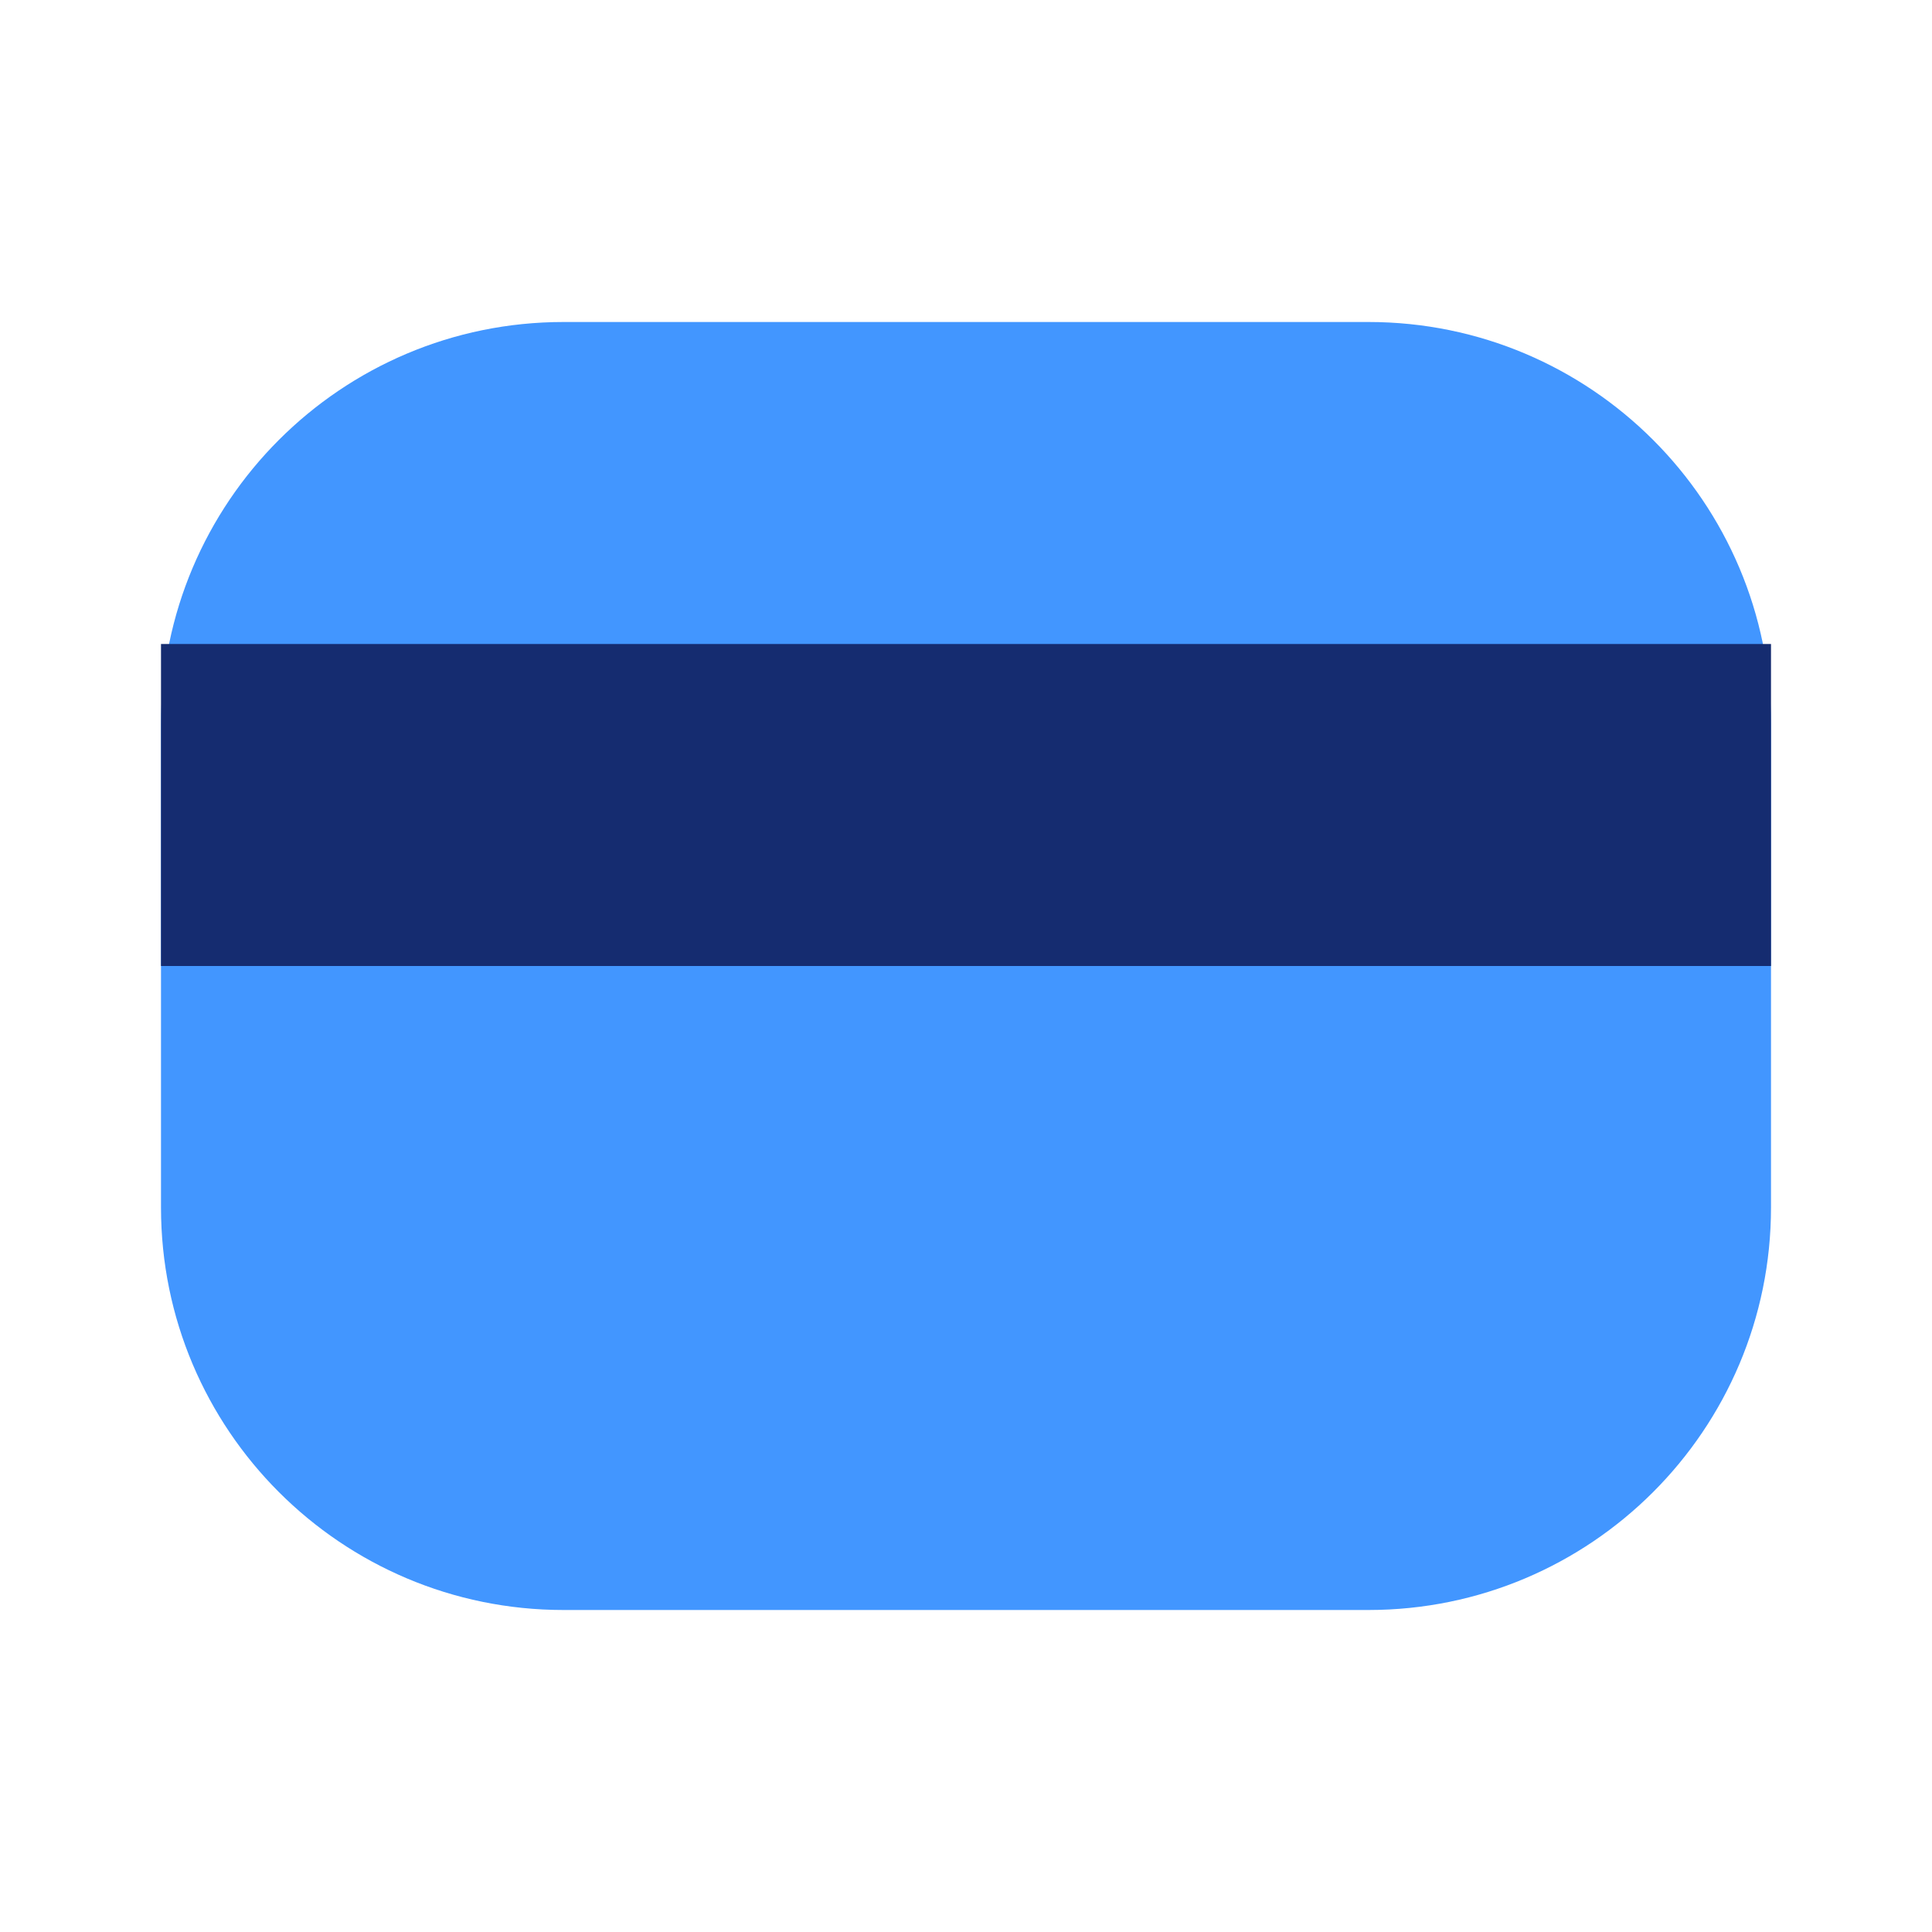 <?xml version="1.0" encoding="utf-8"?><!-- Скачано с сайта svg4.ru / Downloaded from svg4.ru -->
<svg width="800px" height="800px" viewBox="0 0 24 24" fill="none" xmlns="http://www.w3.org/2000/svg">
<path d="M7 4C4.239 4 2 6.239 2 9V15C2 17.761 4.239 20 7 20H17C19.761 20 22 17.761 22 15V9C22 6.239 19.761 4 17 4H7Z" fill="#4296FF"/>
<rect x="2" y="8" width="20" height="4" fill="#152C70"/>
</svg>